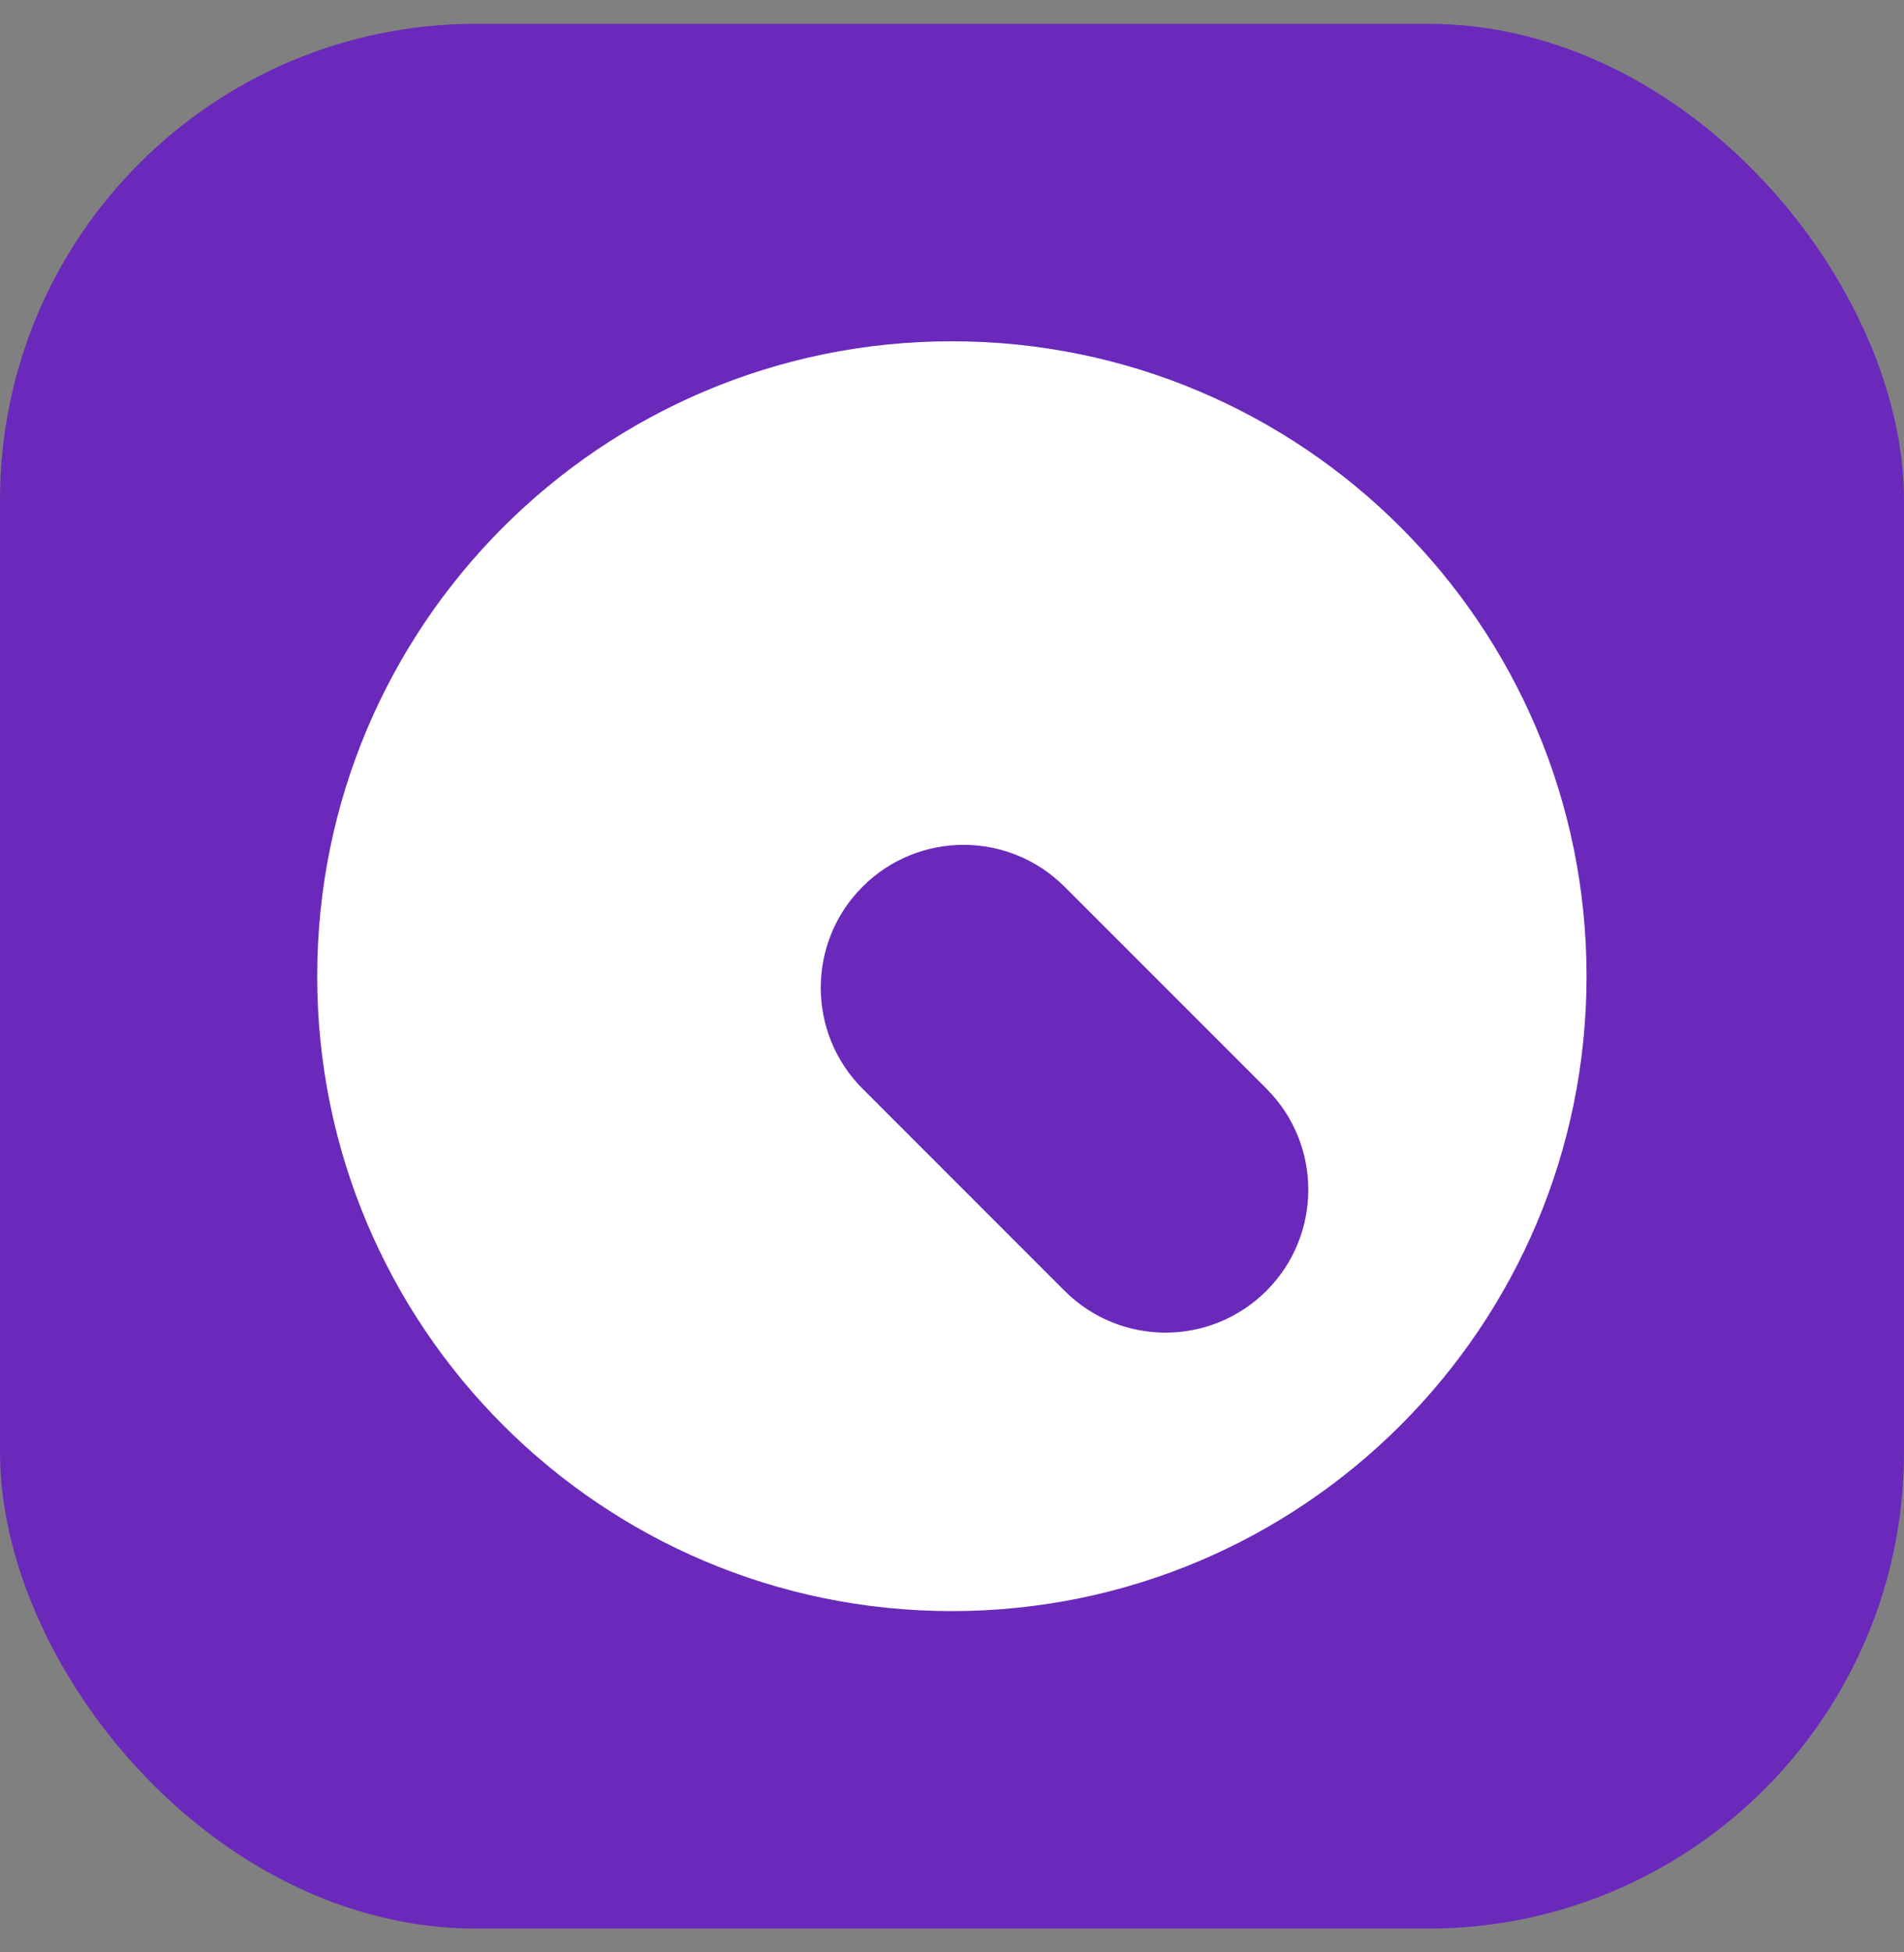 <svg width="40" height="41" viewBox="0 0 40 41" fill="none" xmlns="http://www.w3.org/2000/svg">
<rect x="0" y="0" width="40" height="41" fill="#808080" stroke="none"/>
<rect y="0.5" width="40" height="40" rx="10" fill="#6A29BB"/>
<path fill-rule="evenodd" clip-rule="evenodd" d="M19.997 33.833C27.361 33.833 33.331 27.864 33.331 20.5C33.331 13.136 27.361 7.167 19.997 7.167C12.634 7.167 6.664 13.136 6.664 20.5C6.664 27.864 12.634 33.833 19.997 33.833ZM18.121 18.621C16.95 19.792 16.95 21.692 18.121 22.863L22.364 27.106C23.536 28.278 25.435 28.278 26.607 27.106C27.778 25.934 27.778 24.035 26.607 22.863L22.364 18.621C21.192 17.449 19.293 17.449 18.121 18.621Z" fill="white"/>
</svg>
